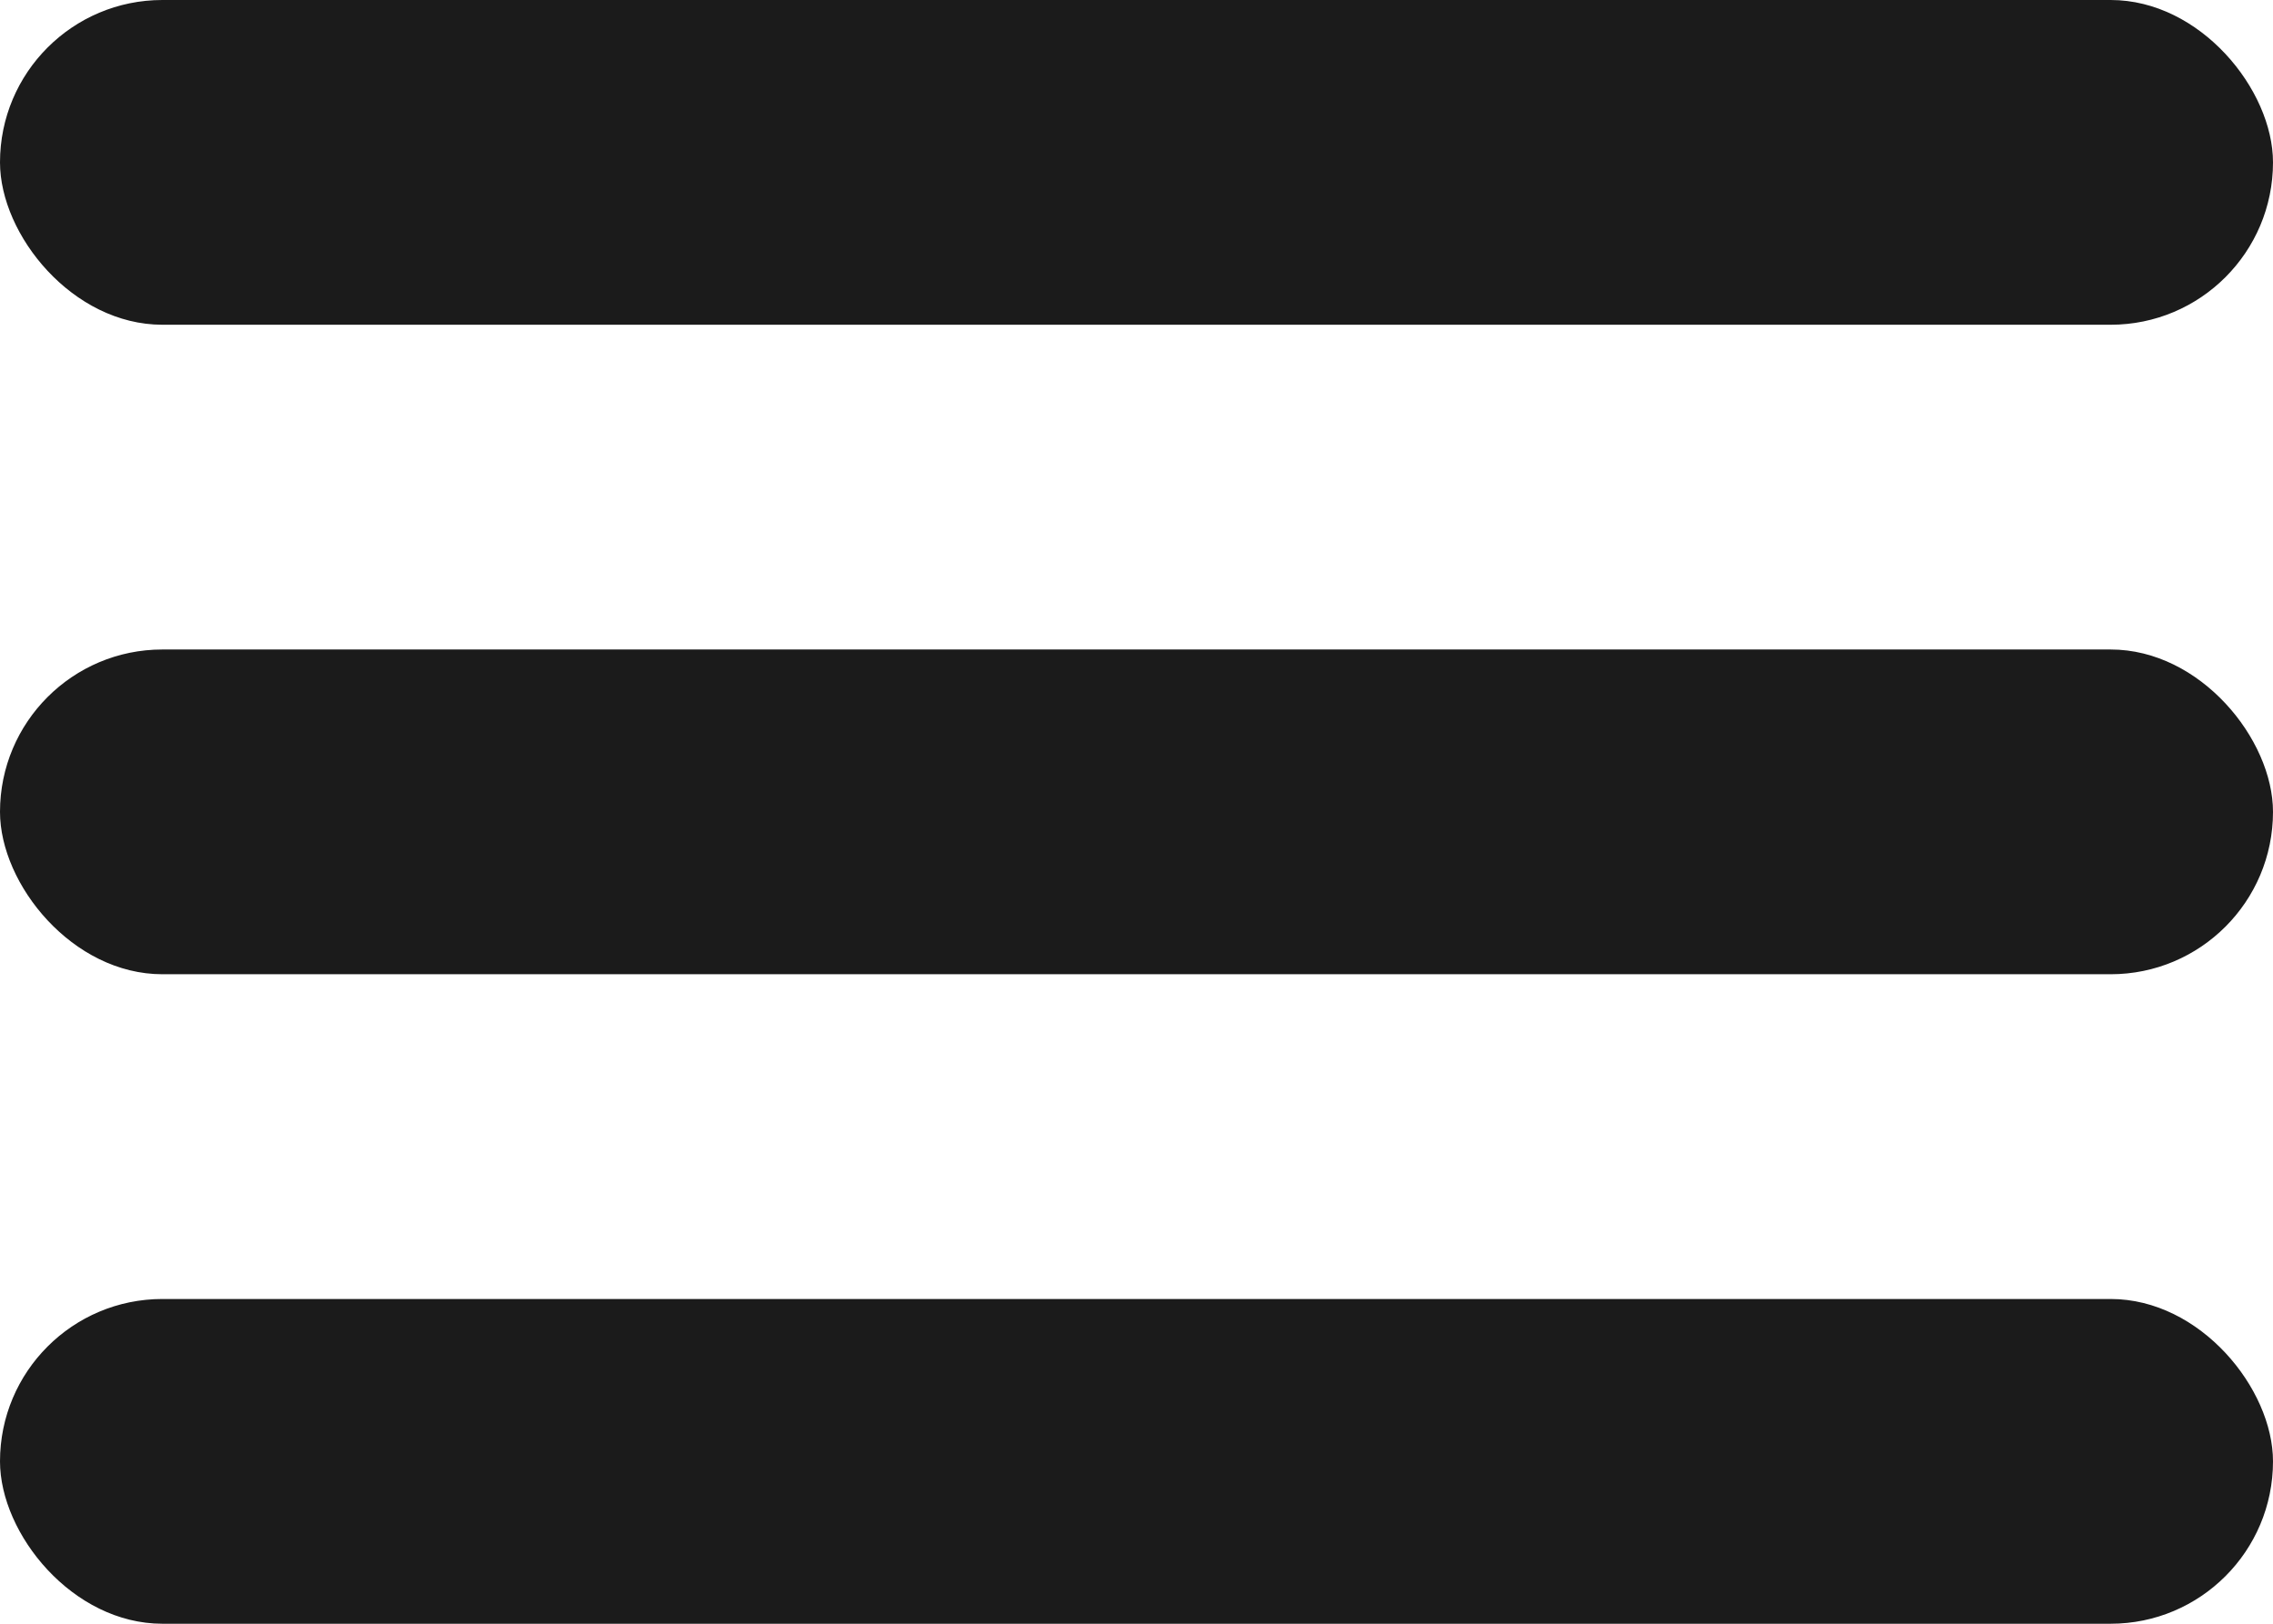 <svg width="28" height="20" viewBox="0 0 28 20" fill="none" xmlns="http://www.w3.org/2000/svg">
<rect width="28" height="4" rx="2" fill="#1B1B1B"/>
<rect y="8" width="28" height="4" rx="2" fill="#1B1B1B"/>
<rect y="16" width="28" height="4" rx="2" fill="#1B1B1B"/>
</svg>
